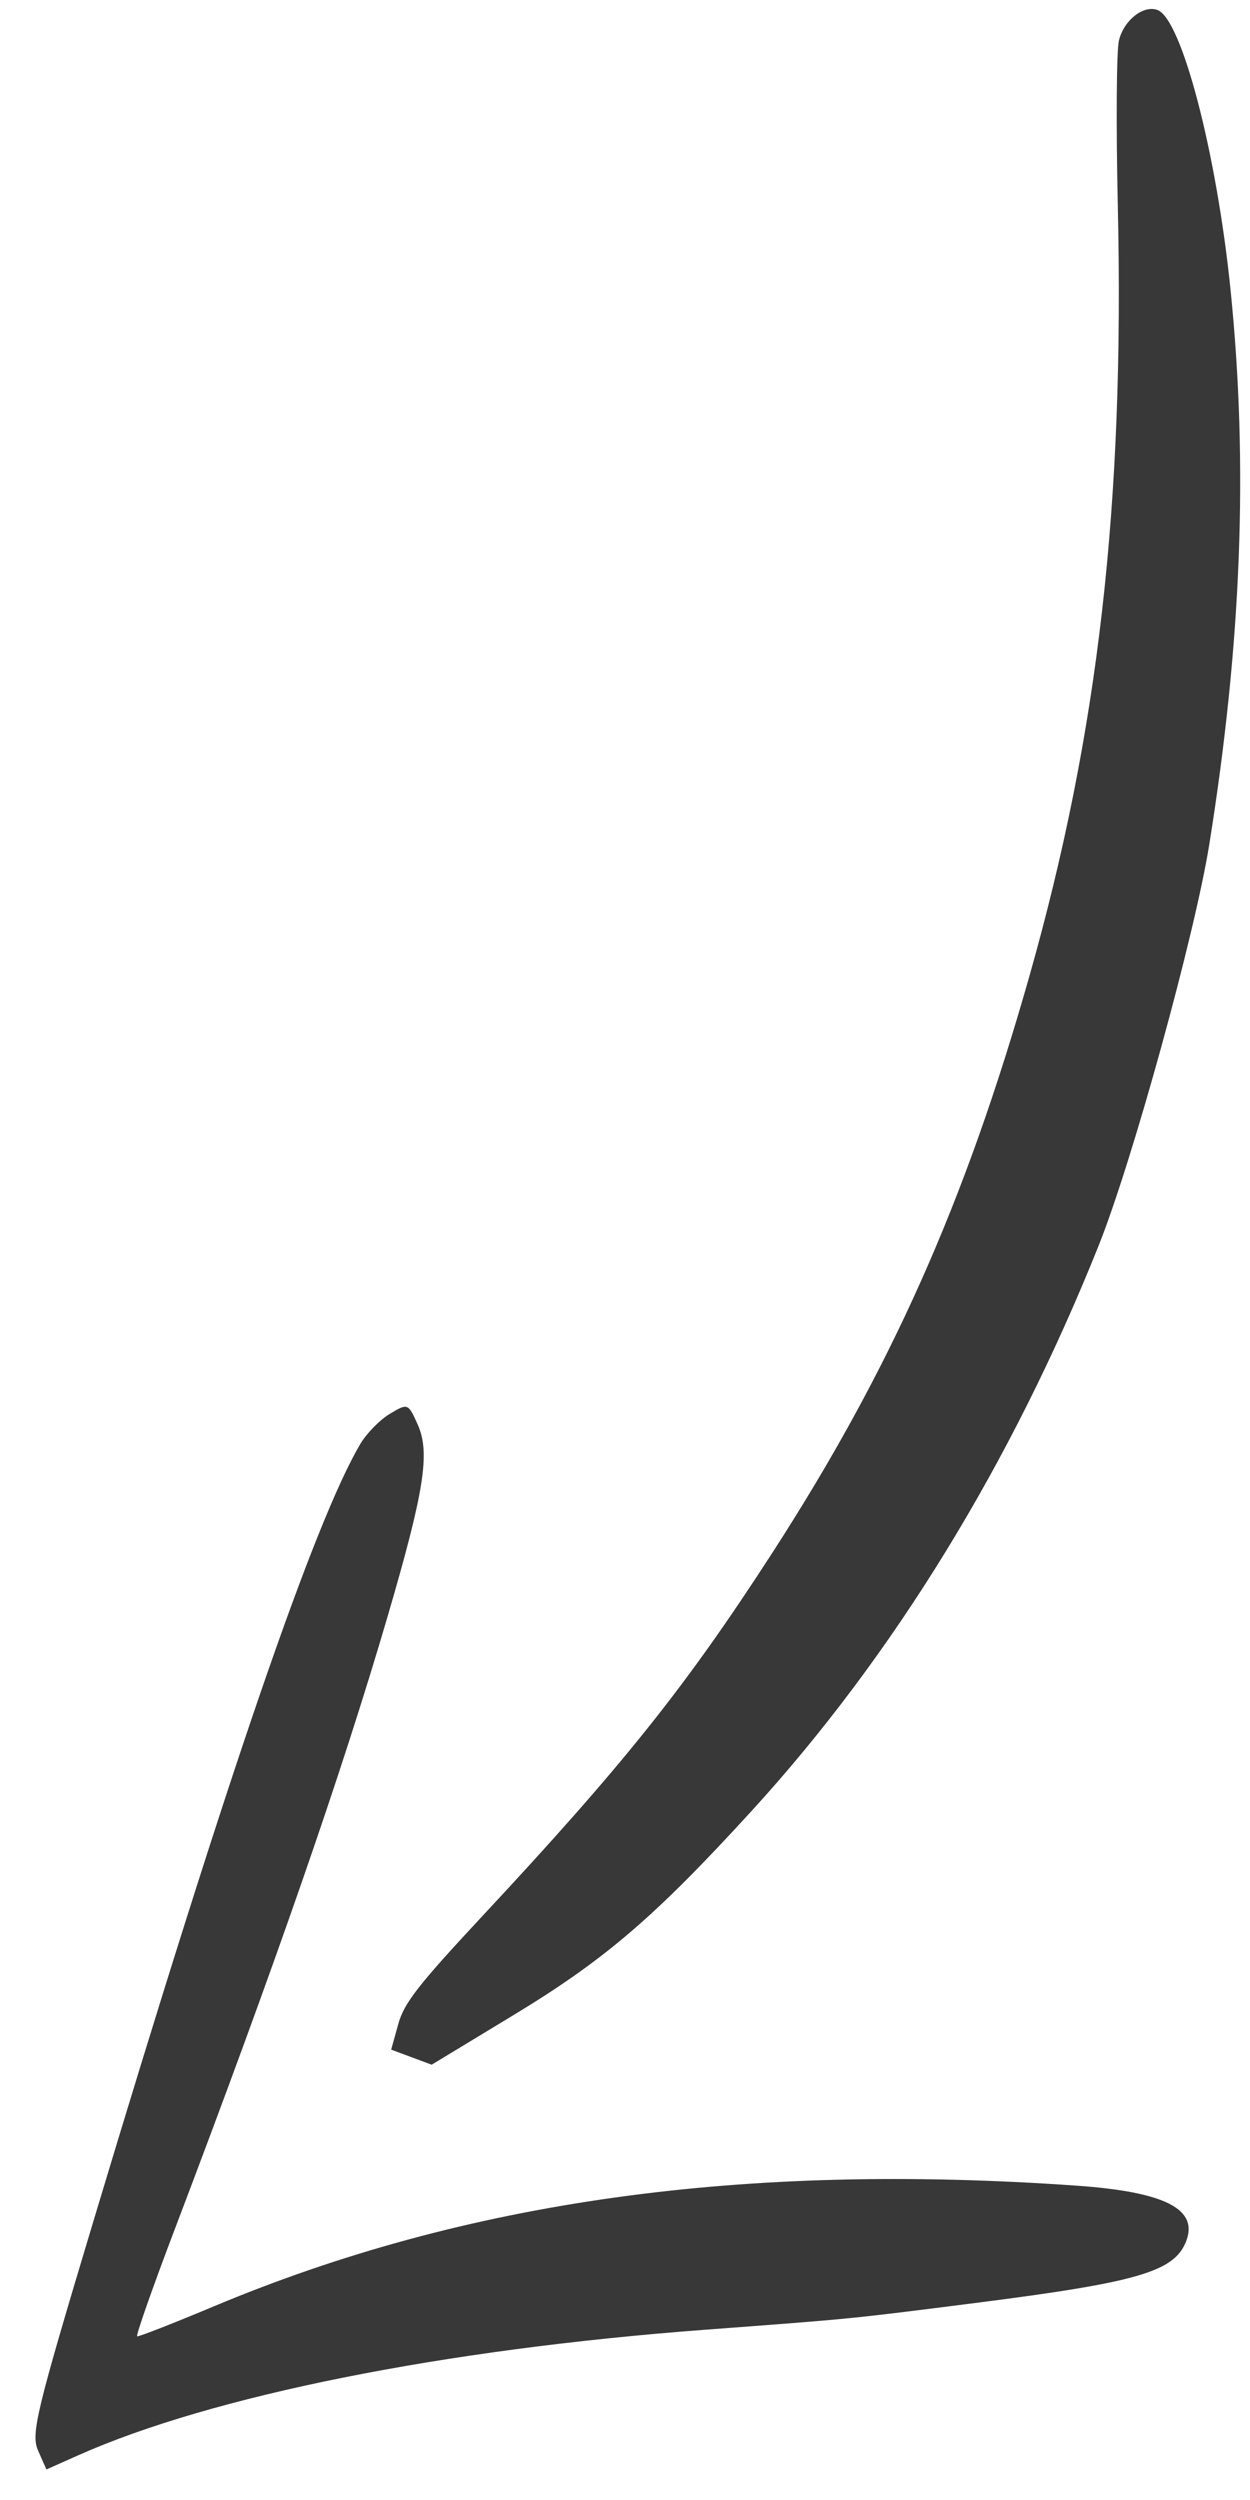 <?xml version="1.0" encoding="UTF-8"?> <svg xmlns="http://www.w3.org/2000/svg" width="30" height="60" viewBox="0 0 30 60" fill="none"> <path fill-rule="evenodd" clip-rule="evenodd" d="M26.853 0.977C26.796 1.224 26.784 2.998 26.827 4.92C26.99 12.094 26.361 17.582 24.708 23.418C23.169 28.85 21.374 32.878 18.529 37.278C16.455 40.485 14.97 42.346 11.571 45.992C10.028 47.649 9.698 48.073 9.557 48.582L9.388 49.191L9.874 49.372L10.36 49.553L12.3 48.377C14.514 47.036 15.701 46.02 18.033 43.469C21.437 39.745 24.28 35.114 26.369 29.891C27.176 27.873 28.678 22.427 29.024 20.26C29.798 15.421 29.961 11.167 29.534 6.963C29.2 3.674 28.361 0.457 27.78 0.24C27.441 0.113 26.967 0.49 26.853 0.977ZM8.645 34.659C7.545 36.527 5.459 42.6 2.251 53.277C0.853 57.931 0.737 58.415 0.917 58.821L1.114 59.267L1.882 58.925C5.094 57.496 10.636 56.386 16.921 55.914C20.51 55.645 20.371 55.658 23.406 55.272C27.293 54.777 28.168 54.523 28.46 53.809C28.781 53.024 27.972 52.606 25.841 52.456C17.82 51.891 11.175 52.82 5.14 55.349C4.16 55.76 3.328 56.085 3.292 56.072C3.256 56.058 3.662 54.902 4.194 53.503C6.602 47.168 8.2 42.565 9.311 38.766C10.183 35.782 10.326 34.871 10.029 34.199C9.797 33.676 9.788 33.672 9.356 33.932C9.115 34.076 8.795 34.404 8.645 34.659Z" fill="#383838"></path> </svg> 